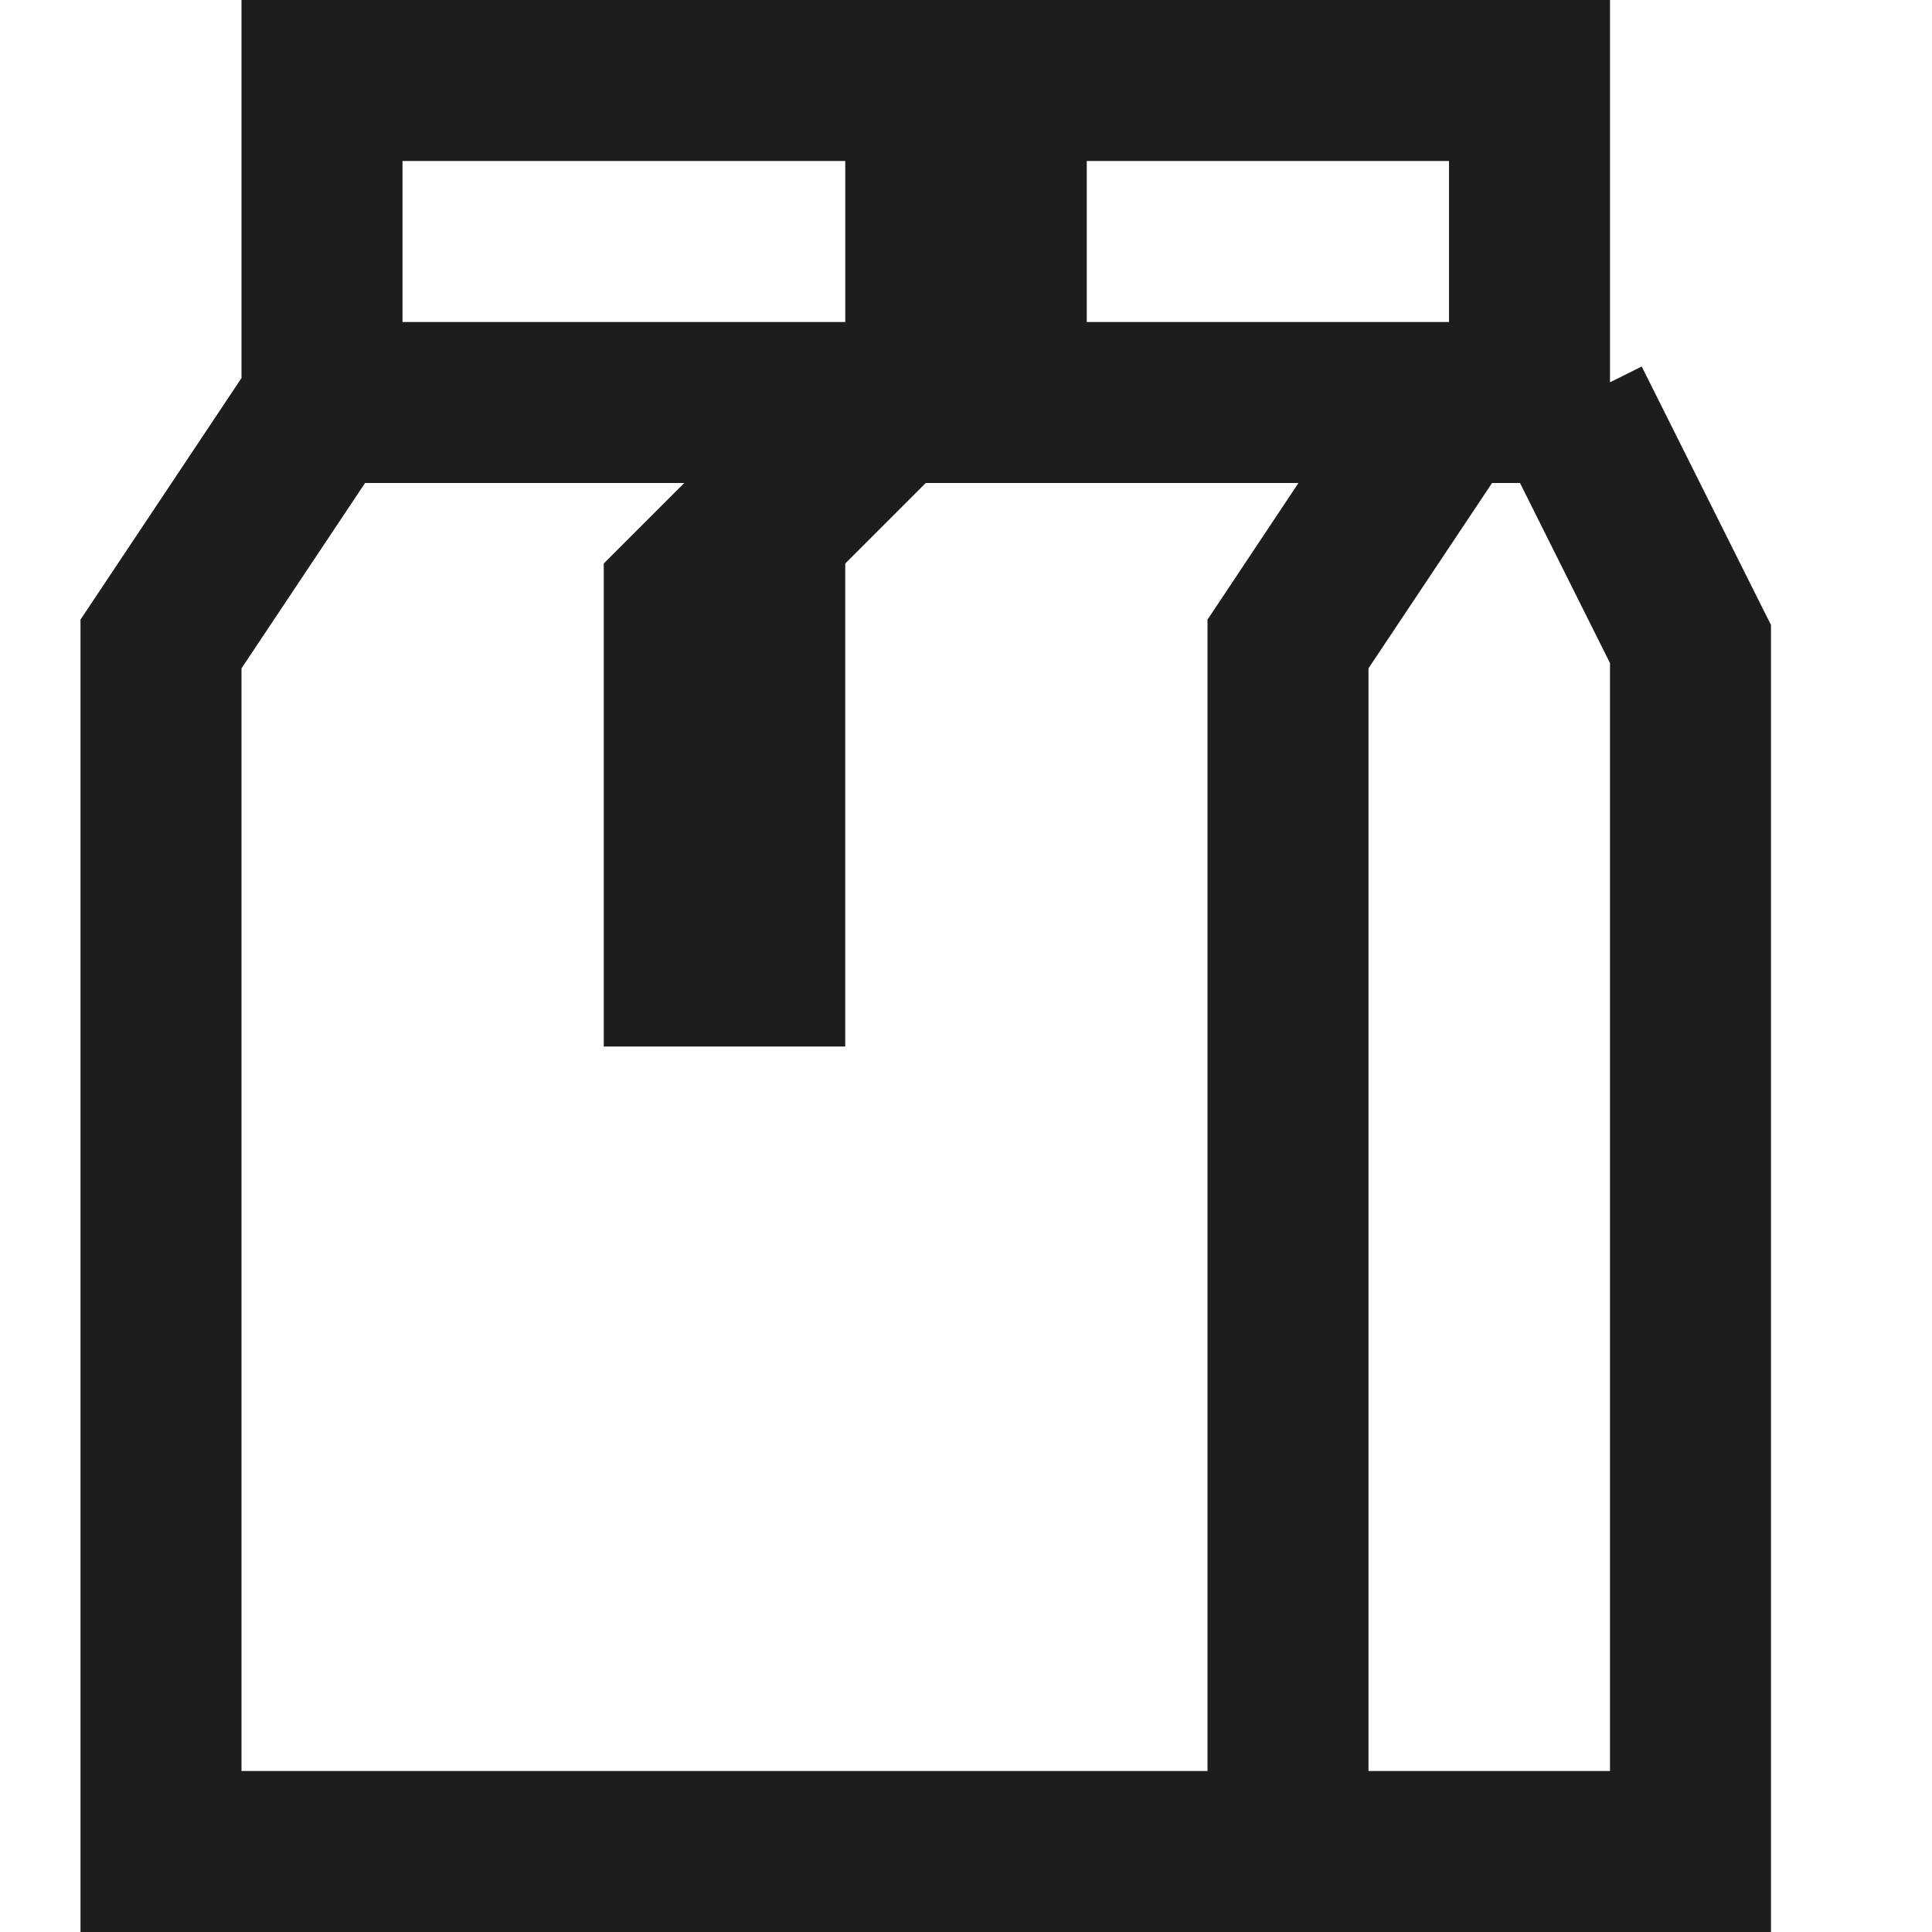 <svg width="24" height="24" xmlns="http://www.w3.org/2000/svg"><path d="M20 0v4.749l.394-.196 1.5 3 .106.21V24H1V7.697l.168-.252L3 4.696V0h17zm-3.869 6H11.5l-1 1v6h-3V7l1-1H4.535L3 8.302V22h12V7.697l.168-.252L16.13 6zm2.751 0h-.347L17 8.302V22h3V8.237L18.882 6zM10.5 2H5v2h5.5V2zM18 2h-4.5v2H18V2z" fill="#1D1D1B"/></svg>